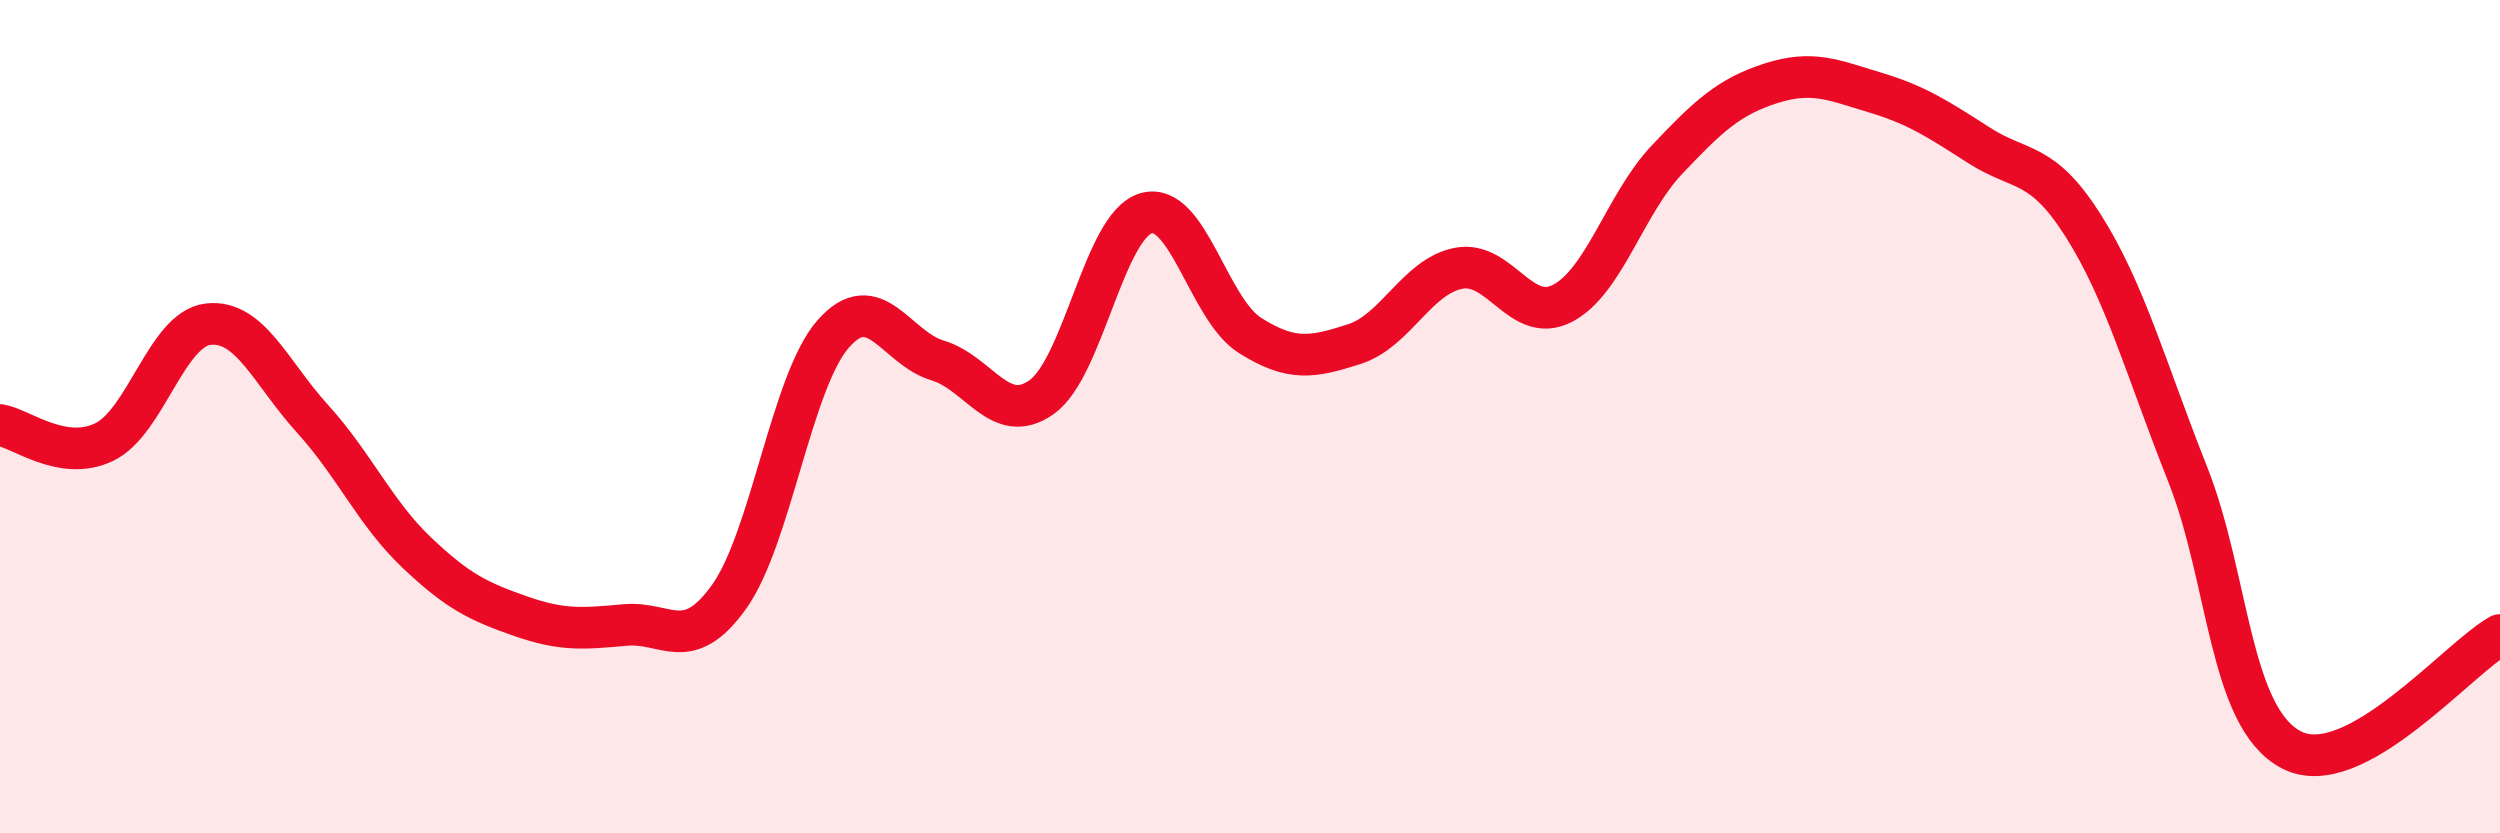 
    <svg width="60" height="20" viewBox="0 0 60 20" xmlns="http://www.w3.org/2000/svg">
      <path
        d="M 0,10.2 C 0.5,10.28 1.5,11.09 2.5,10.61 C 3.5,10.13 4,7.89 5,7.78 C 6,7.67 6.5,8.95 7.5,10.05 C 8.5,11.15 9,12.31 10,13.26 C 11,14.21 11.5,14.44 12.5,14.79 C 13.5,15.14 14,15.09 15,15 C 16,14.91 16.5,15.72 17.5,14.32 C 18.5,12.92 19,9.14 20,8.01 C 21,6.88 21.5,8.35 22.5,8.65 C 23.5,8.95 24,10.24 25,9.53 C 26,8.82 26.5,5.42 27.5,5.12 C 28.5,4.82 29,7.42 30,8.05 C 31,8.68 31.5,8.58 32.5,8.26 C 33.5,7.94 34,6.64 35,6.44 C 36,6.24 36.5,7.8 37.5,7.28 C 38.5,6.76 39,4.9 40,3.84 C 41,2.78 41.5,2.32 42.5,2 C 43.5,1.68 44,1.92 45,2.22 C 46,2.52 46.5,2.85 47.5,3.49 C 48.5,4.13 49,3.84 50,5.42 C 51,7 51.5,8.85 52.5,11.37 C 53.5,13.89 53.5,17.23 55,18 C 56.5,18.77 59,15.79 60,15.24L60 20L0 20Z"
        fill="#EB0A25"
        opacity="0.1"
        stroke-linecap="round"
        stroke-linejoin="round"
      />
      <path
        d="M 0,10.2 C 0.5,10.28 1.5,11.09 2.5,10.61 C 3.5,10.13 4,7.89 5,7.78 C 6,7.67 6.5,8.95 7.5,10.05 C 8.5,11.15 9,12.31 10,13.26 C 11,14.21 11.5,14.44 12.5,14.79 C 13.5,15.14 14,15.09 15,15 C 16,14.91 16.5,15.72 17.5,14.32 C 18.5,12.92 19,9.14 20,8.01 C 21,6.88 21.5,8.35 22.5,8.65 C 23.5,8.95 24,10.24 25,9.53 C 26,8.82 26.5,5.42 27.5,5.12 C 28.5,4.82 29,7.42 30,8.05 C 31,8.68 31.5,8.58 32.5,8.26 C 33.5,7.94 34,6.64 35,6.44 C 36,6.24 36.5,7.8 37.5,7.28 C 38.5,6.76 39,4.9 40,3.84 C 41,2.78 41.5,2.32 42.5,2 C 43.5,1.68 44,1.92 45,2.22 C 46,2.52 46.5,2.85 47.5,3.49 C 48.5,4.13 49,3.84 50,5.42 C 51,7 51.5,8.85 52.5,11.37 C 53.5,13.89 53.5,17.23 55,18 C 56.5,18.77 59,15.79 60,15.24"
        stroke="#EB0A25"
        stroke-width="1"
        fill="none"
        stroke-linecap="round"
        stroke-linejoin="round"
      />
    </svg>
  